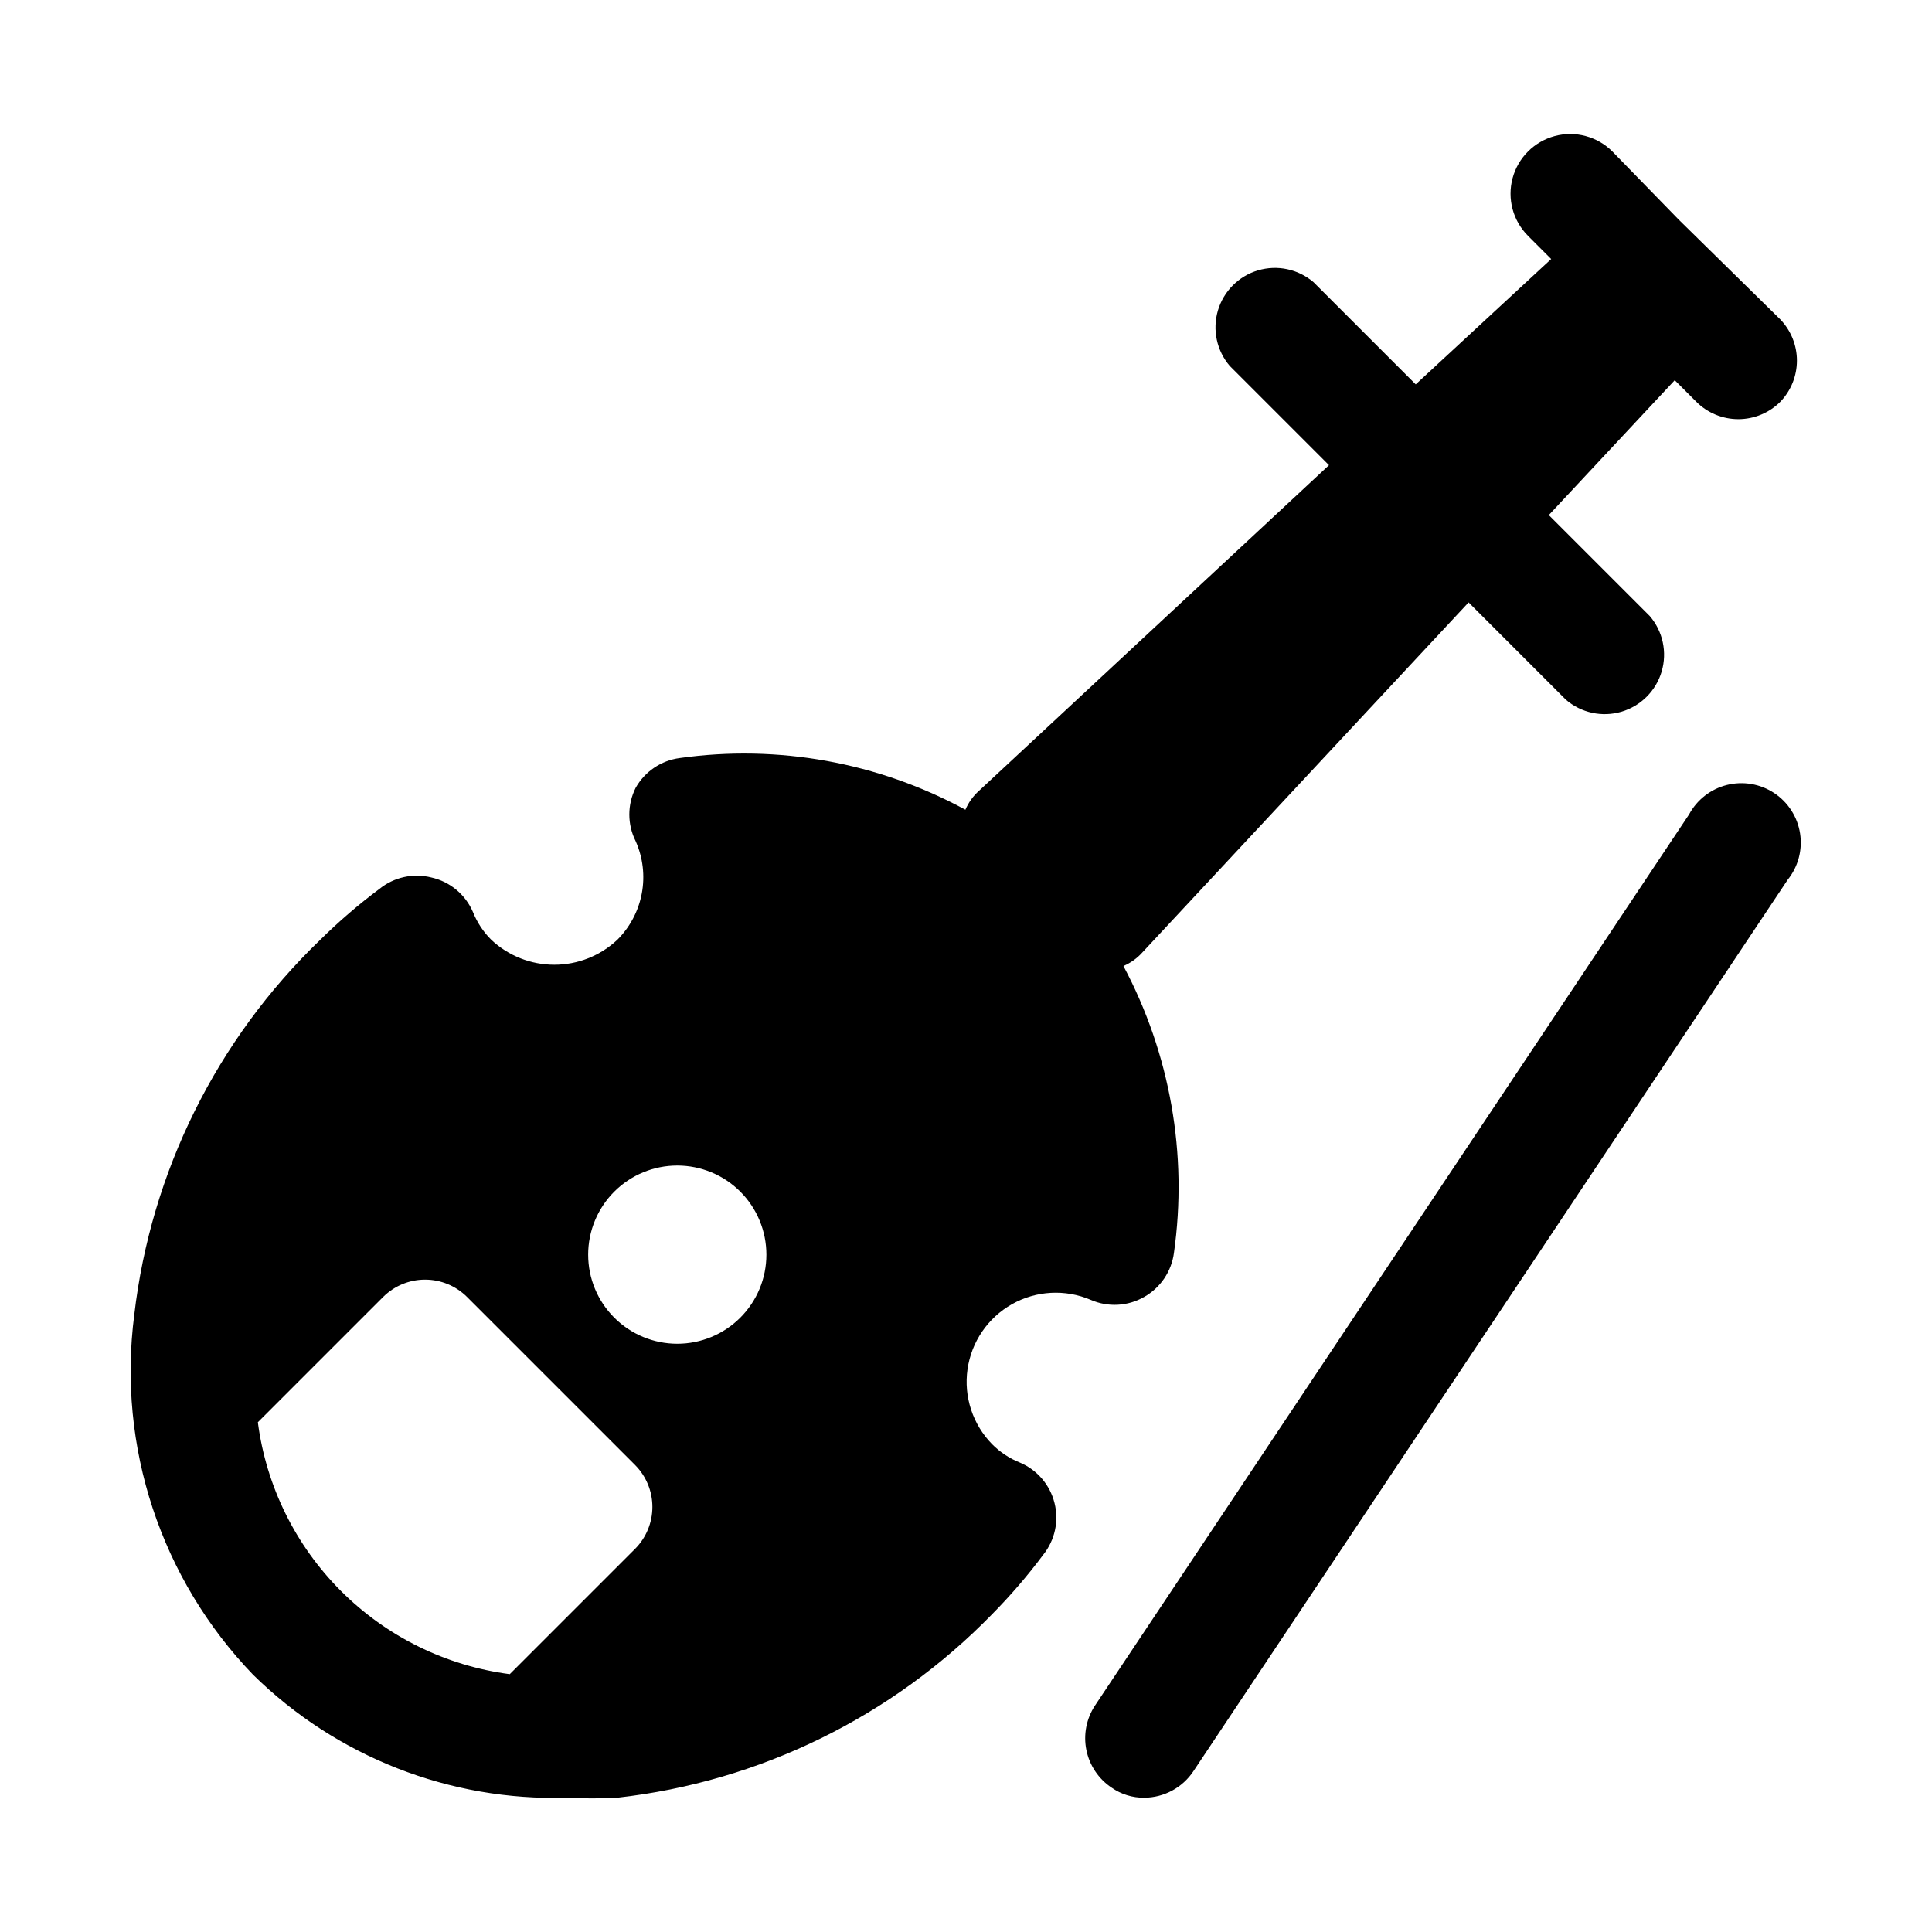 <?xml version="1.0" encoding="UTF-8"?>
<!-- Uploaded to: ICON Repo, www.svgrepo.com, Generator: ICON Repo Mixer Tools -->
<svg fill="#000000" width="800px" height="800px" version="1.1" viewBox="144 144 512 512" xmlns="http://www.w3.org/2000/svg">
 <path d="m615.85 228.7-26.922-26.449-17.633-18.105c-3.992-3.996-9.812-5.555-15.27-4.094-5.453 1.465-9.715 5.723-11.18 11.18-1.461 5.457 0.102 11.277 4.094 15.27l6.141 6.141-35.898 33.219-27.078-27.078c-4.055-3.473-9.59-4.652-14.707-3.141-5.117 1.516-9.117 5.516-10.633 10.633-1.512 5.117-0.332 10.652 3.141 14.707l26.293 26.293-92.734 86.277c-1.562 1.391-2.801 3.109-3.621 5.035-23.121-12.559-49.668-17.363-75.727-13.695-4.906 0.648-9.219 3.562-11.652 7.871-2.246 4.457-2.246 9.715 0 14.172 1.926 4.336 2.492 9.156 1.621 13.824-0.871 4.668-3.141 8.957-6.5 12.309-4.523 4.238-10.492 6.598-16.691 6.598s-12.164-2.359-16.688-6.598c-2.117-2.106-3.777-4.625-4.879-7.398-2-4.633-6.098-8.031-11.023-9.133-4.781-1.203-9.852-0.094-13.695 2.992-5.555 4.144-10.816 8.668-15.746 13.539-27.449 26.398-44.867 61.52-49.277 99.348-4.531 34.934 7.055 70.031 31.488 95.406 22.105 21.746 52.133 33.52 83.129 32.59 4.457 0.234 8.926 0.234 13.383 0 37.742-4.238 72.852-21.43 99.344-48.648 4.871-4.93 9.398-10.188 13.539-15.742 3.09-3.848 4.195-8.918 2.992-13.699-1.191-4.805-4.574-8.77-9.133-10.707-2.773-1.098-5.293-2.762-7.398-4.879-5.144-5.242-7.559-12.582-6.527-19.859 1.031-7.273 5.391-13.652 11.789-17.258 6.402-3.606 14.117-4.027 20.875-1.141 4.578 2 9.836 1.711 14.168-0.789 4.309-2.43 7.223-6.746 7.871-11.648 3.699-26.125-0.988-52.75-13.383-76.043 1.93-0.82 3.648-2.059 5.039-3.621l86.434-92.734 25.82 25.82c4.055 3.473 9.59 4.652 14.707 3.141 5.117-1.516 9.121-5.516 10.633-10.633 1.512-5.117 0.332-10.652-3.141-14.707l-26.766-26.766 33.379-35.738 5.668 5.668c2.957 2.981 6.981 4.656 11.18 4.656 4.195 0 8.223-1.676 11.176-4.656 2.793-2.926 4.352-6.816 4.352-10.863s-1.559-7.934-4.352-10.863zm-303.54 325.75-33.219 33.219c-16.93-2.215-32.652-9.961-44.723-22.035-12.074-12.07-19.82-27.793-22.035-44.719l33.223-33.223c2.949-2.93 6.938-4.578 11.098-4.578 4.16 0 8.148 1.648 11.102 4.578l44.555 44.555v0.004c2.934 2.949 4.578 6.938 4.578 11.098s-1.645 8.148-4.578 11.102zm27.867-61.246c-4.43 4.422-10.43 6.906-16.688 6.906-6.262 0-12.262-2.484-16.691-6.906-4.434-4.426-6.926-10.434-6.926-16.699-0.004-6.266 2.484-12.273 6.914-16.707 4.43-4.43 10.438-6.918 16.703-6.918 6.262 0 12.27 2.488 16.699 6.918 4.43 4.434 6.918 10.441 6.914 16.707 0 6.266-2.492 12.273-6.926 16.699zm107.06 127.21c-3.094 0.035-6.125-0.898-8.66-2.676-3.449-2.309-5.852-5.887-6.676-9.957-0.824-4.066-0.012-8.297 2.269-11.77l157.44-236.16c2.094-3.902 5.734-6.746 10.027-7.824 4.297-1.082 8.848-0.305 12.543 2.141 3.691 2.449 6.184 6.336 6.859 10.715 0.68 4.375-0.52 8.836-3.297 12.285l-157.44 236.16v0.004c-2.894 4.398-7.801 7.055-13.066 7.082z"/>
</svg>